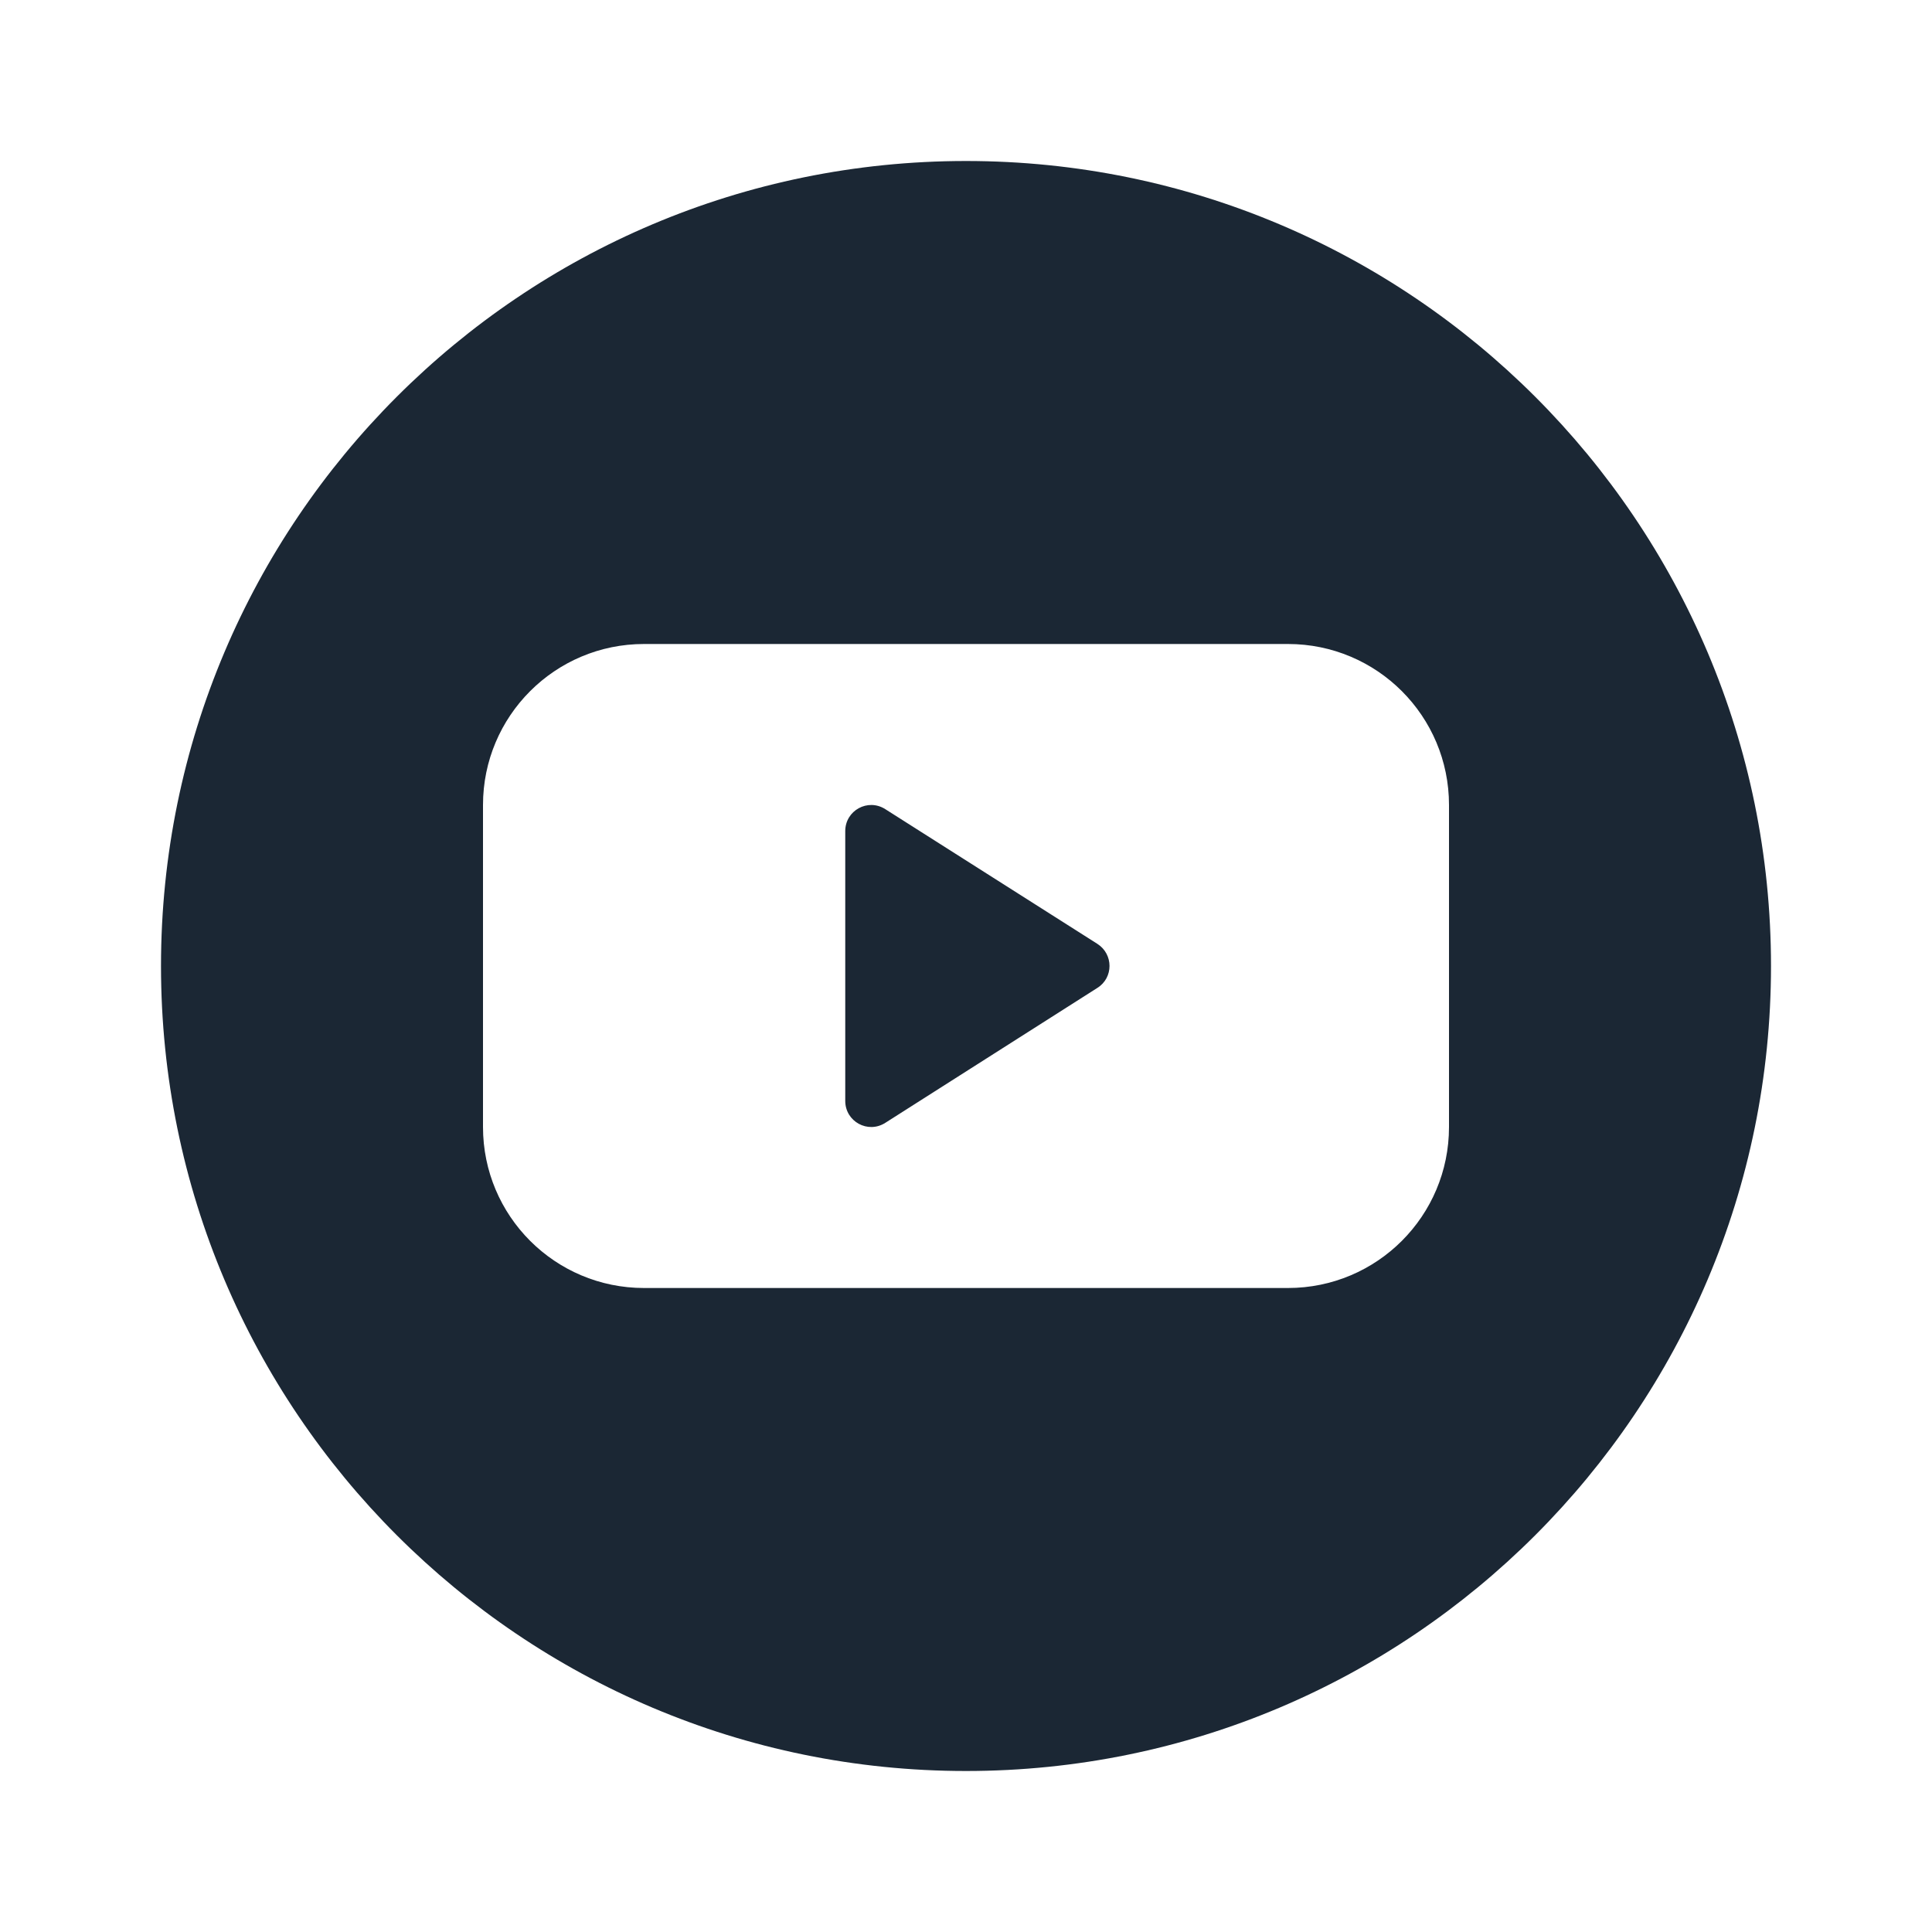 <svg width="24" height="24" viewBox="0 0 24 24" fill="none" xmlns="http://www.w3.org/2000/svg">
<path d="M22 12C22 17.523 17.523 22 12 22C6.477 22 2 17.523 2 12C2 6.477 6.477 2 12 2C17.523 2 22 6.477 22 12ZM6 10V14C6 15.105 6.895 16 8 16H16C17.105 16 18 15.105 18 14V10C18 8.895 17.105 8 16 8H8C6.895 8 6 8.895 6 10ZM10.998 13.948C10.781 14.087 10.5 13.932 10.5 13.676V10.324C10.5 10.068 10.781 9.913 10.998 10.052L13.632 11.725C13.833 11.854 13.833 12.146 13.632 12.272L10.998 13.948Z" fill="#1B2734"/>
</svg>
